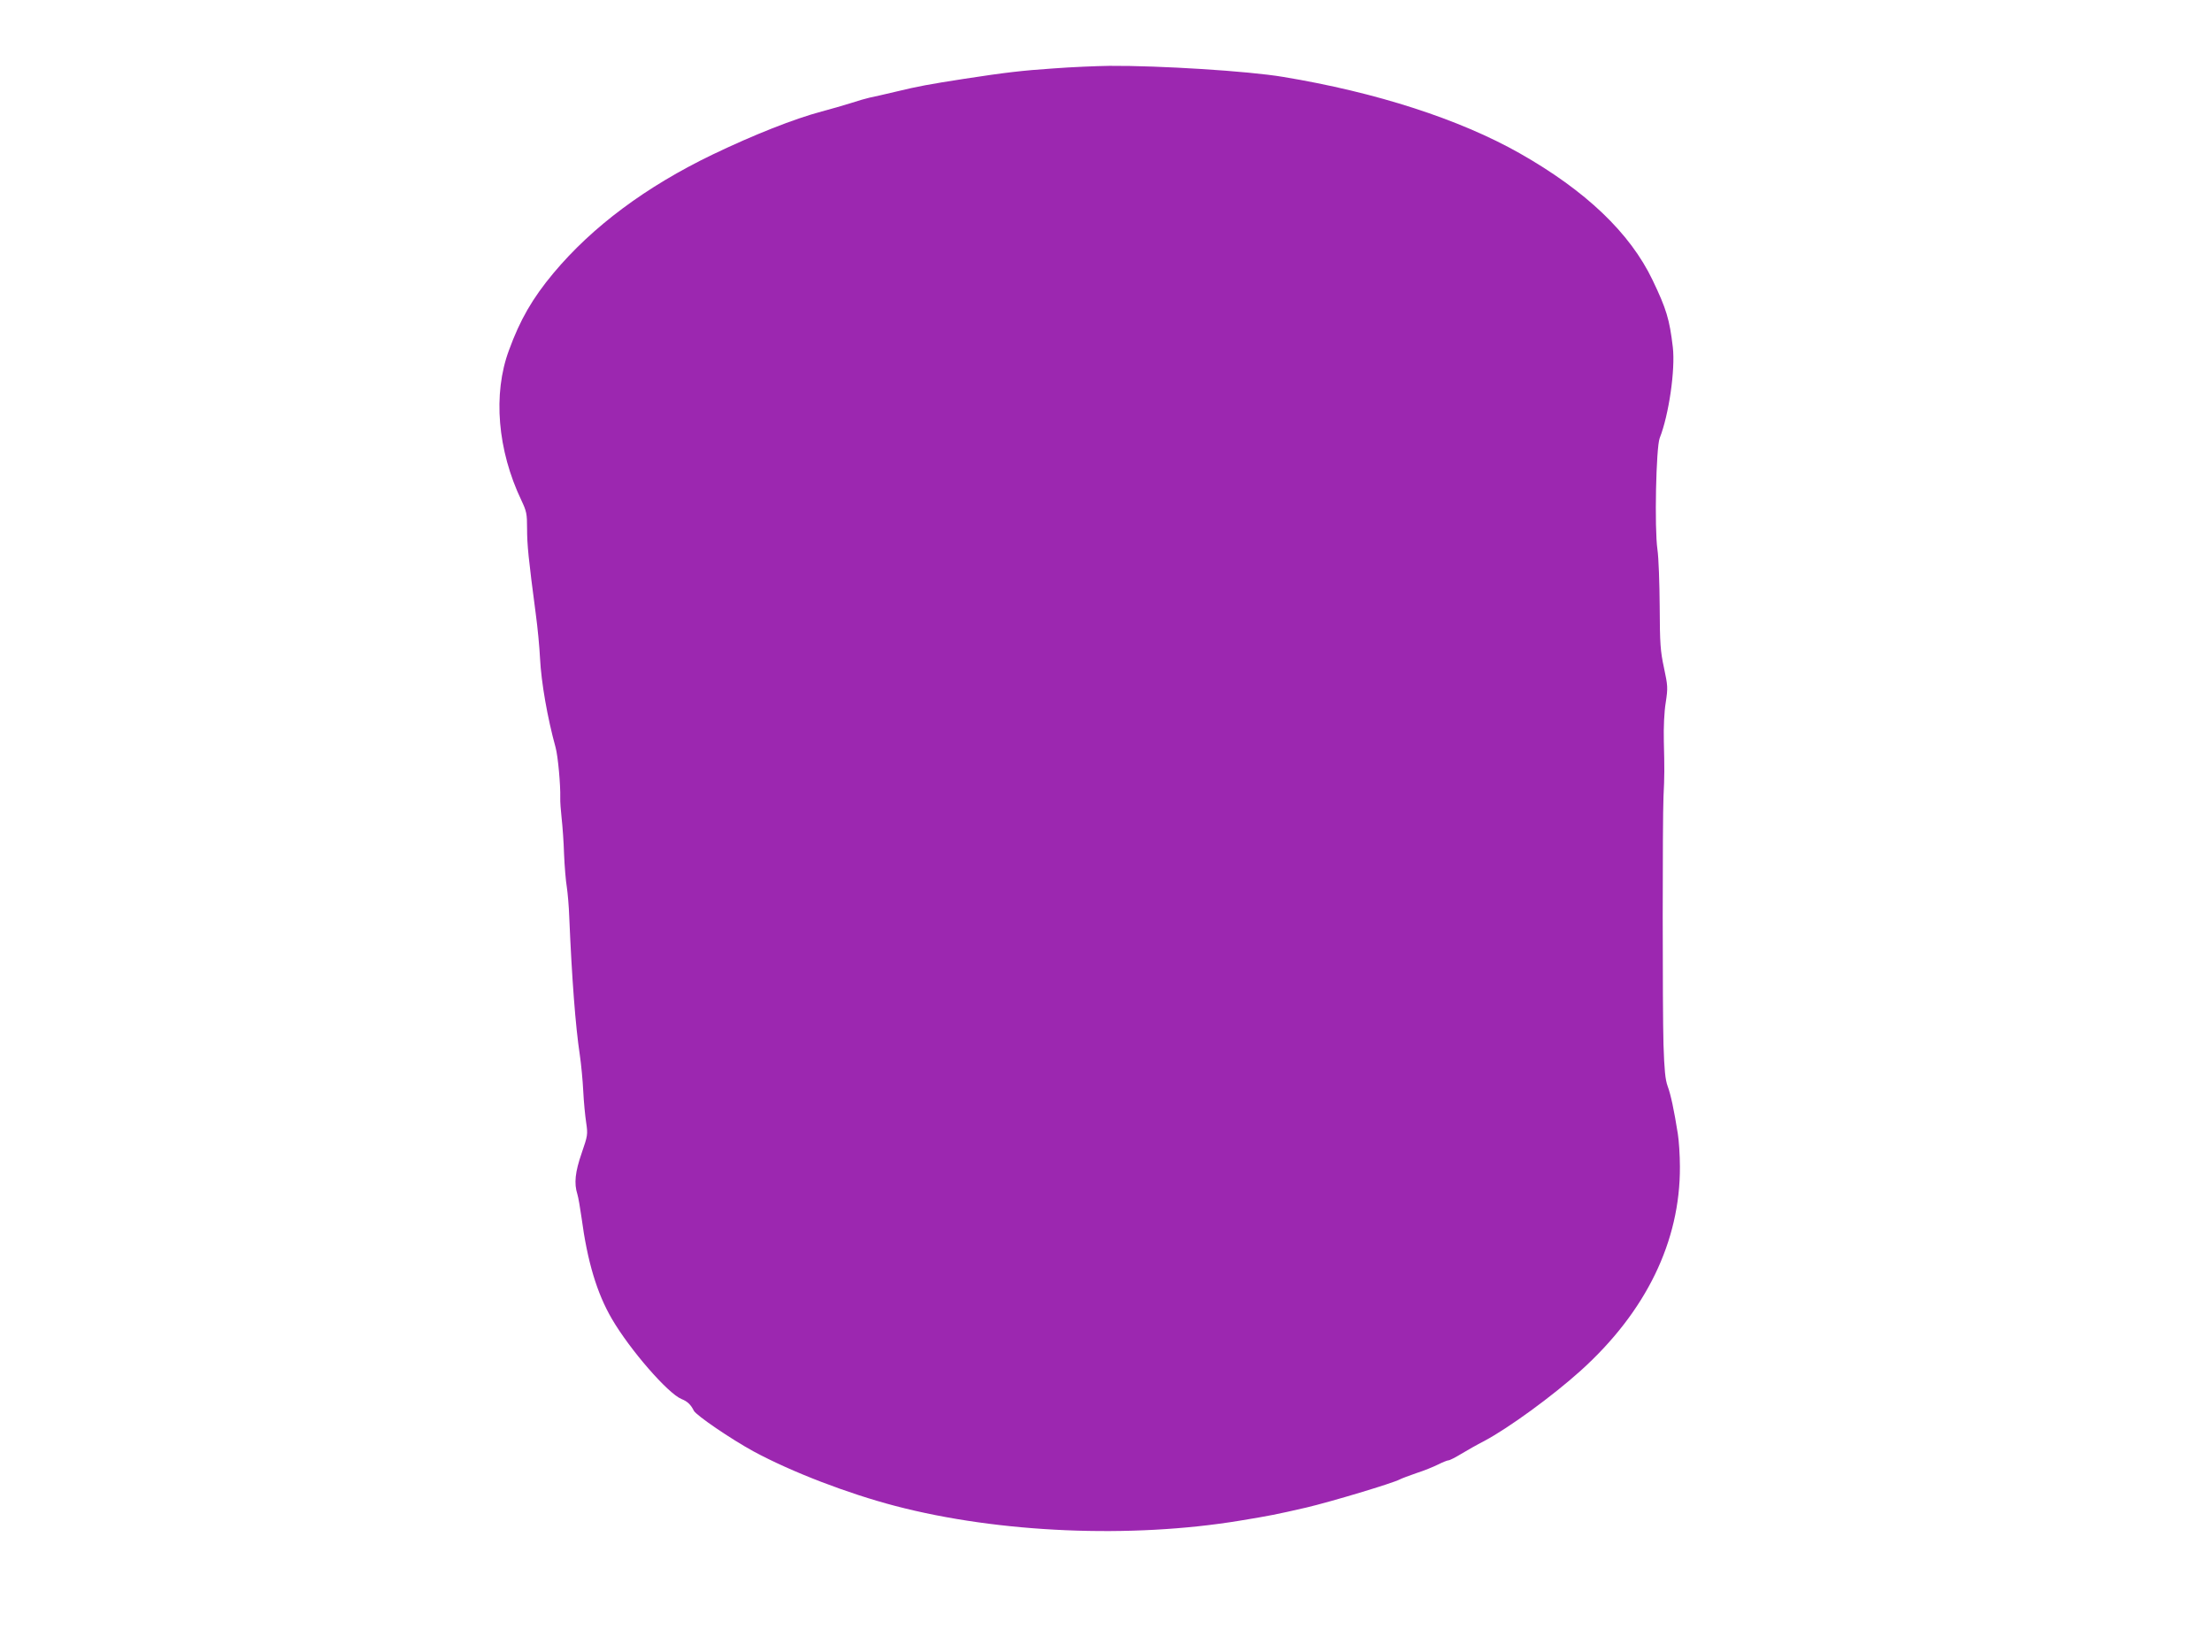 <?xml version="1.0" standalone="no"?>
<!DOCTYPE svg PUBLIC "-//W3C//DTD SVG 20010904//EN"
 "http://www.w3.org/TR/2001/REC-SVG-20010904/DTD/svg10.dtd">
<svg version="1.0" xmlns="http://www.w3.org/2000/svg"
 width="1280pt" height="956pt" viewBox="0 0 1280 956"
 preserveAspectRatio="xMidYMid meet">
<g transform="translate(0,956) scale(0.1,-0.1)"
fill="#9c27b0" stroke="none">
<path d="M6095 9164 c-177 -12 -275 -23 -515 -60 -207 -32 -270 -44 -390 -73
-69 -16 -140 -33 -158 -36 -18 -4 -68 -18 -110 -32 -42 -13 -117 -35 -167 -48
-161 -43 -391 -134 -631 -249 -386 -186 -696 -417 -921 -686 -122 -146 -194
-271 -258 -447 -94 -253 -66 -579 72 -868 30 -64 33 -77 33 -165 0 -91 8 -173
50 -490 11 -80 22 -197 25 -260 7 -139 43 -345 90 -515 14 -51 29 -219 27
-290 -1 -22 3 -76 8 -120 5 -44 12 -137 14 -208 3 -70 10 -155 16 -190 5 -34
12 -111 14 -172 15 -355 36 -633 61 -798 8 -54 17 -149 20 -210 3 -62 11 -144
17 -183 10 -69 9 -74 -26 -176 -38 -110 -45 -175 -25 -238 6 -19 16 -80 24
-135 34 -255 89 -438 176 -587 104 -178 323 -430 402 -463 35 -14 54 -32 72
-68 14 -27 215 -164 345 -235 222 -120 546 -244 821 -316 600 -157 1364 -189
1994 -85 171 28 211 36 385 76 140 33 501 141 541 163 9 5 52 21 95 36 44 14
100 37 126 50 26 13 53 24 60 24 7 0 40 17 73 37 33 20 93 54 134 75 141 75
395 260 558 407 378 341 576 748 574 1180 0 67 -6 153 -12 190 -22 139 -41
228 -59 276 -14 39 -19 93 -24 240 -6 206 -6 1296 0 1435 6 119 6 166 2 320
-2 81 2 171 11 225 13 86 12 96 -10 200 -21 98 -24 137 -25 355 -1 135 -6 283
-13 330 -18 124 -8 591 13 645 53 134 91 396 76 526 -19 161 -37 221 -117 388
-131 274 -388 518 -769 734 -348 197 -830 353 -1369 442 -202 34 -716 66
-1005 64 -74 -1 -220 -7 -325 -15z"/>
</g>
</svg>
